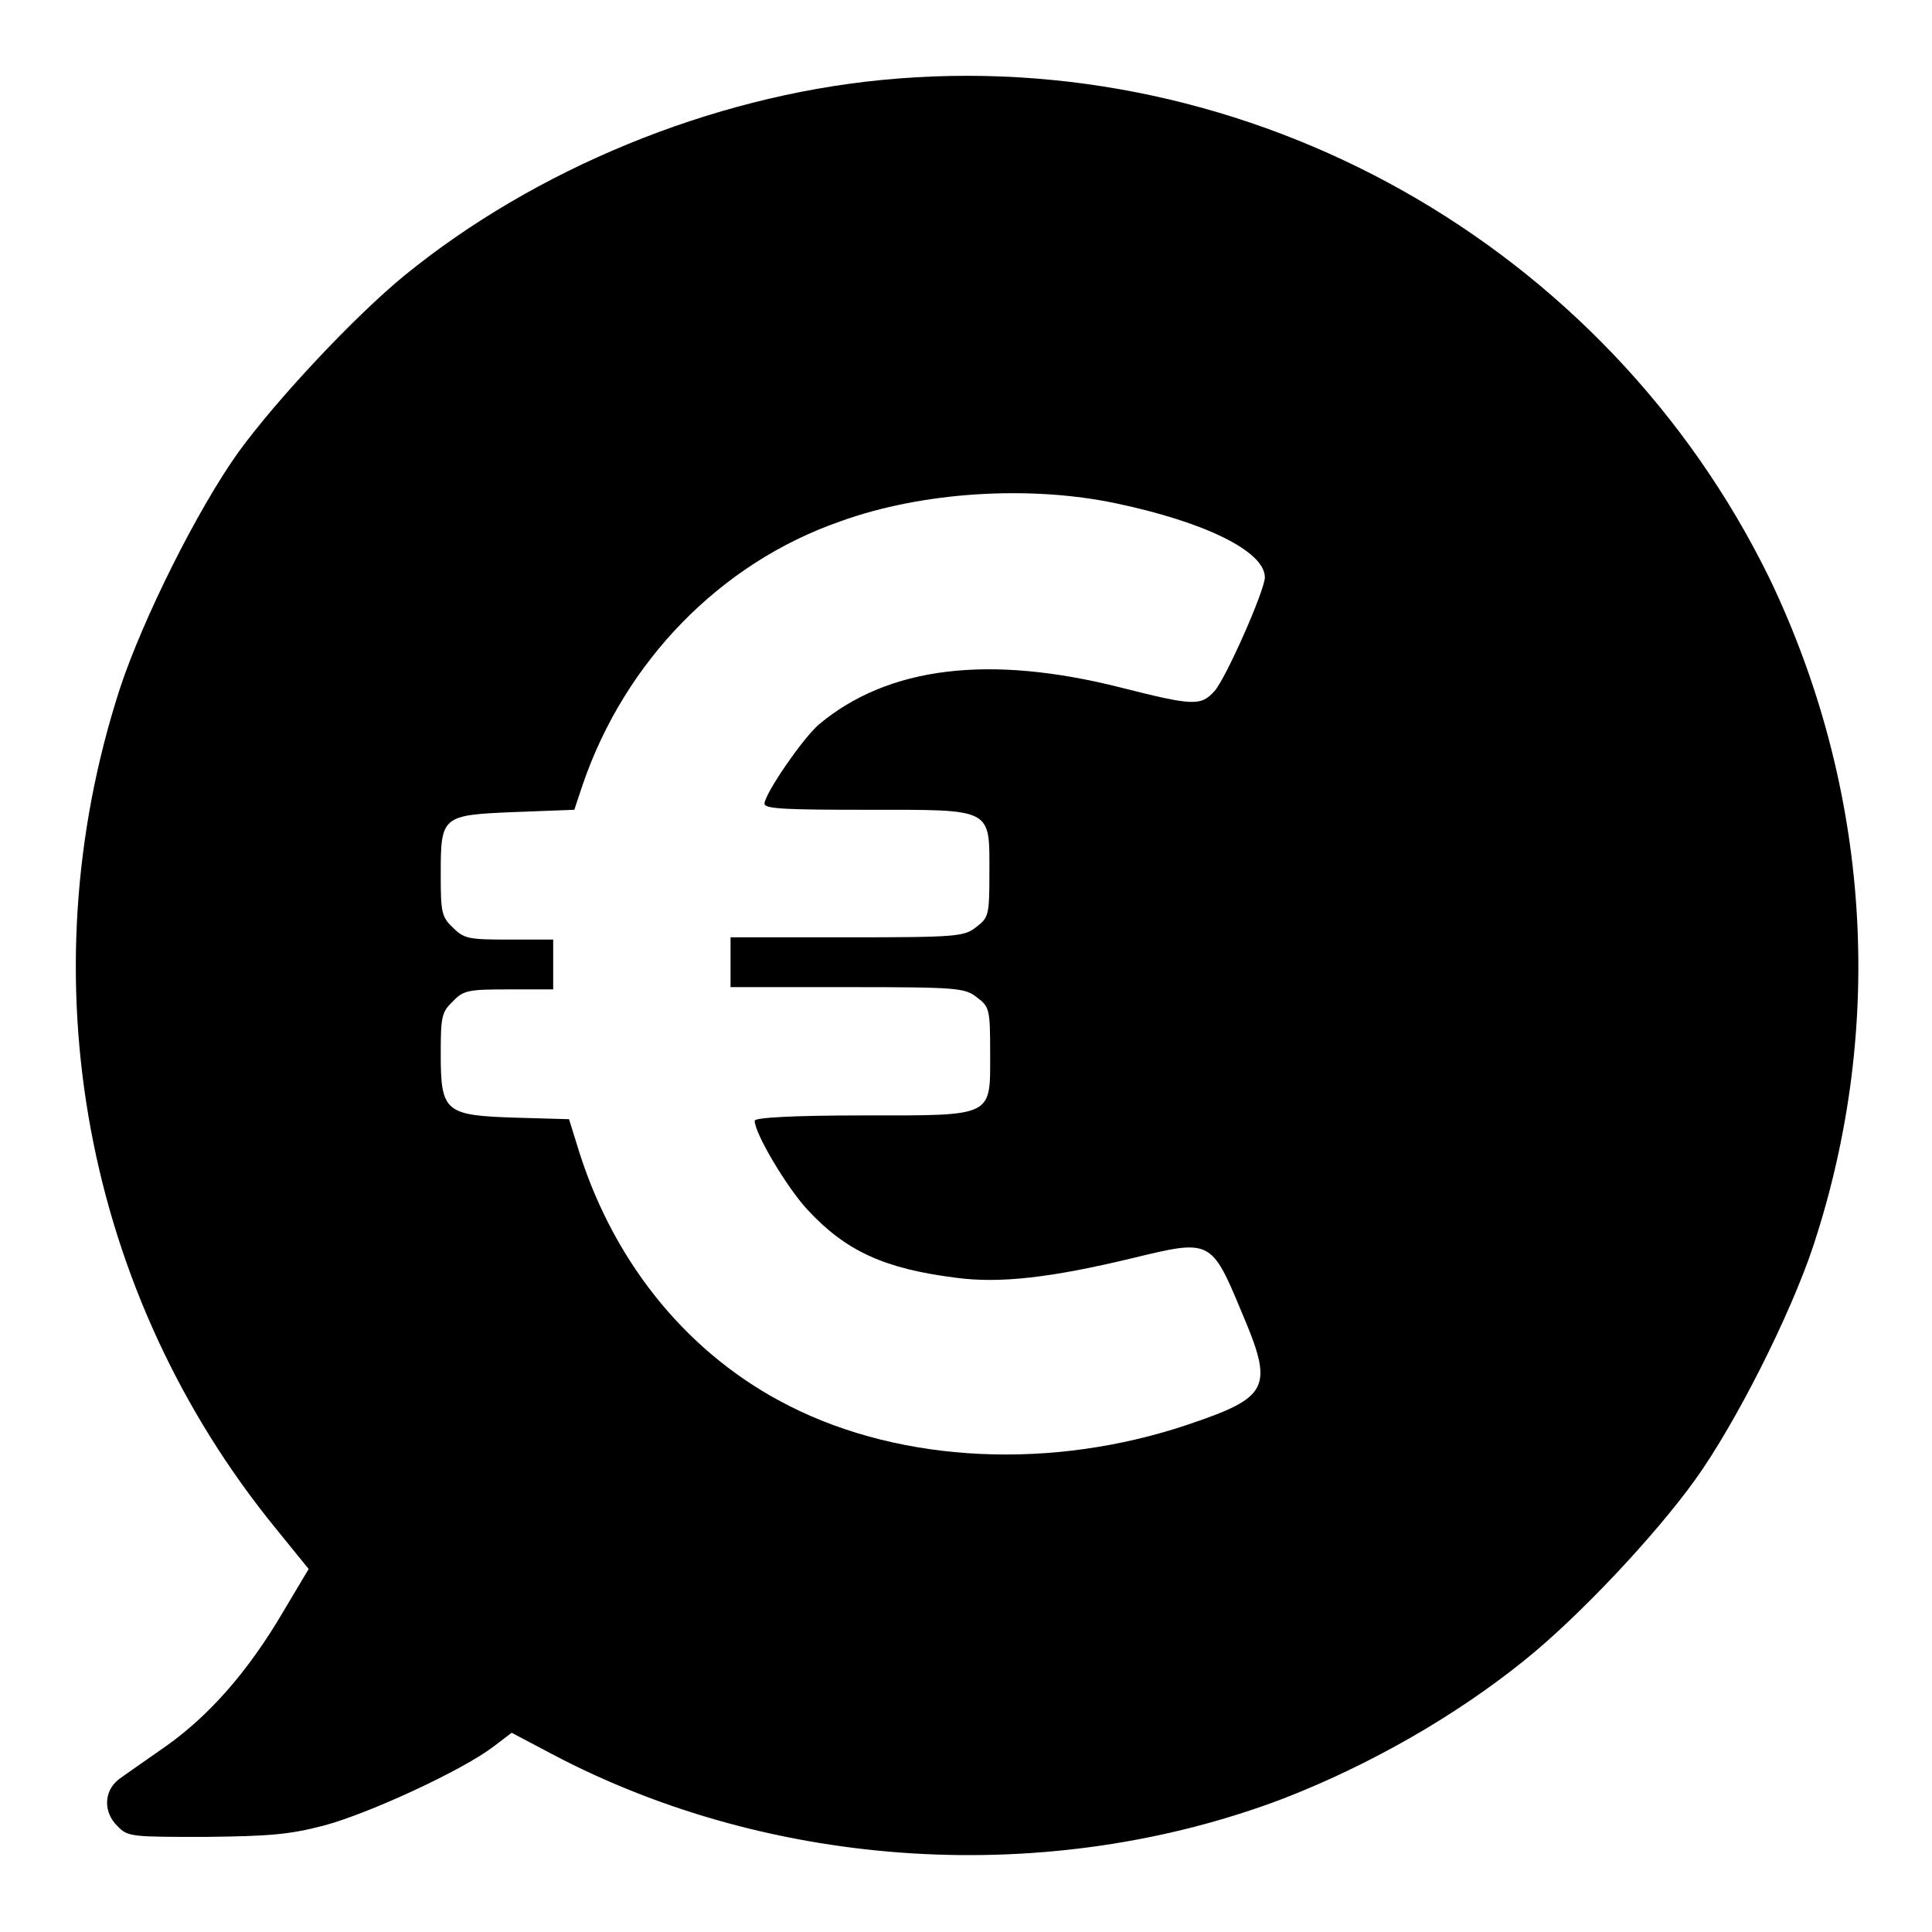 <?xml version="1.0" encoding="utf-8"?>
<!-- Svg Vector Icons : http://www.onlinewebfonts.com/icon -->
<!DOCTYPE svg PUBLIC "-//W3C//DTD SVG 1.1//EN" "http://www.w3.org/Graphics/SVG/1.1/DTD/svg11.dtd">
<svg version="1.1" xmlns="http://www.w3.org/2000/svg" xmlns:xlink="http://www.w3.org/1999/xlink" x="0px" y="0px" viewBox="0 0 256 256" enable-background="new 0 0 256 256" xml:space="preserve">
<g><g><g><path fill="#000000" d="M116.8,10.6c-22.6,2.2-45.9,11.8-63.2,25.9c-6.7,5.5-16.9,16.4-22,23.4c-5.5,7.7-12.7,22.2-15.7,31.3c-12.5,38.5-4.7,80.3,20.7,111.4l4.3,5.3l-3.4,5.7c-4.7,8-9.8,13.7-15.4,17.7c-2.7,1.9-5.6,3.9-6.4,4.5c-2,1.6-2,4.4-0.1,6.2c1.3,1.4,2,1.4,11.6,1.4c8.5-0.1,11.1-0.3,15.7-1.5c6-1.6,18.3-7.3,22.4-10.4l2.5-1.9l5.3,2.8c29.3,15.5,66,17.7,97,5.9c11.3-4.4,22.6-10.8,31.9-18.3c7.1-5.7,17.2-16.4,22.6-23.9c5.4-7.5,12.7-22,15.7-31.1c9.6-29.2,7.5-60.5-5.8-88.3C212.9,32.5,165.7,5.8,116.8,10.6z M147.9,66.7c11.9,2.5,19.7,6.4,19.7,9.8c0,1.7-5.2,13.5-6.7,15.1c-1.8,2-2.9,1.9-12.4-0.5c-17.4-4.4-30.8-2.8-40,4.9c-2.1,1.8-7.2,9.2-7.2,10.5c0,0.7,3.1,0.8,13.6,0.8c16.8,0,16.2-0.3,16.2,8.4c0,5.5-0.1,5.9-1.7,7.1c-1.6,1.3-2.5,1.4-17.2,1.4H96.8v3.3v3.3h15.5c14.7,0,15.6,0.1,17.2,1.4c1.6,1.2,1.7,1.6,1.7,7.2c0,8.7,0.7,8.4-16.9,8.4c-9.4,0-14.3,0.3-14.3,0.7c0,1.7,4.3,8.9,7,11.8c5.1,5.5,10.2,7.8,19.6,9c5.9,0.8,12.7,0,23.5-2.6c10.3-2.5,10.4-2.5,14.4,7.1c4.3,10.1,3.8,11.3-7.2,15c-17.9,6-37.7,5.1-52.7-2.5c-13.1-6.6-23-18.5-27.8-33.5l-1.4-4.5l-7-0.2c-9.4-0.3-10-0.7-10-8.4c0-4.9,0.1-5.6,1.6-7c1.4-1.5,2.1-1.6,7.5-1.6h5.8v-3.3v-3.3h-5.8c-5.4,0-6-0.1-7.5-1.6c-1.5-1.4-1.6-2.1-1.6-7c0-7.8,0.1-7.9,9.8-8.3l7.9-0.3l1.1-3.3c5.6-16.4,18.3-29.4,34.1-34.9C122.3,65.1,136.6,64.3,147.9,66.7z"/></g></g></g>
</svg>